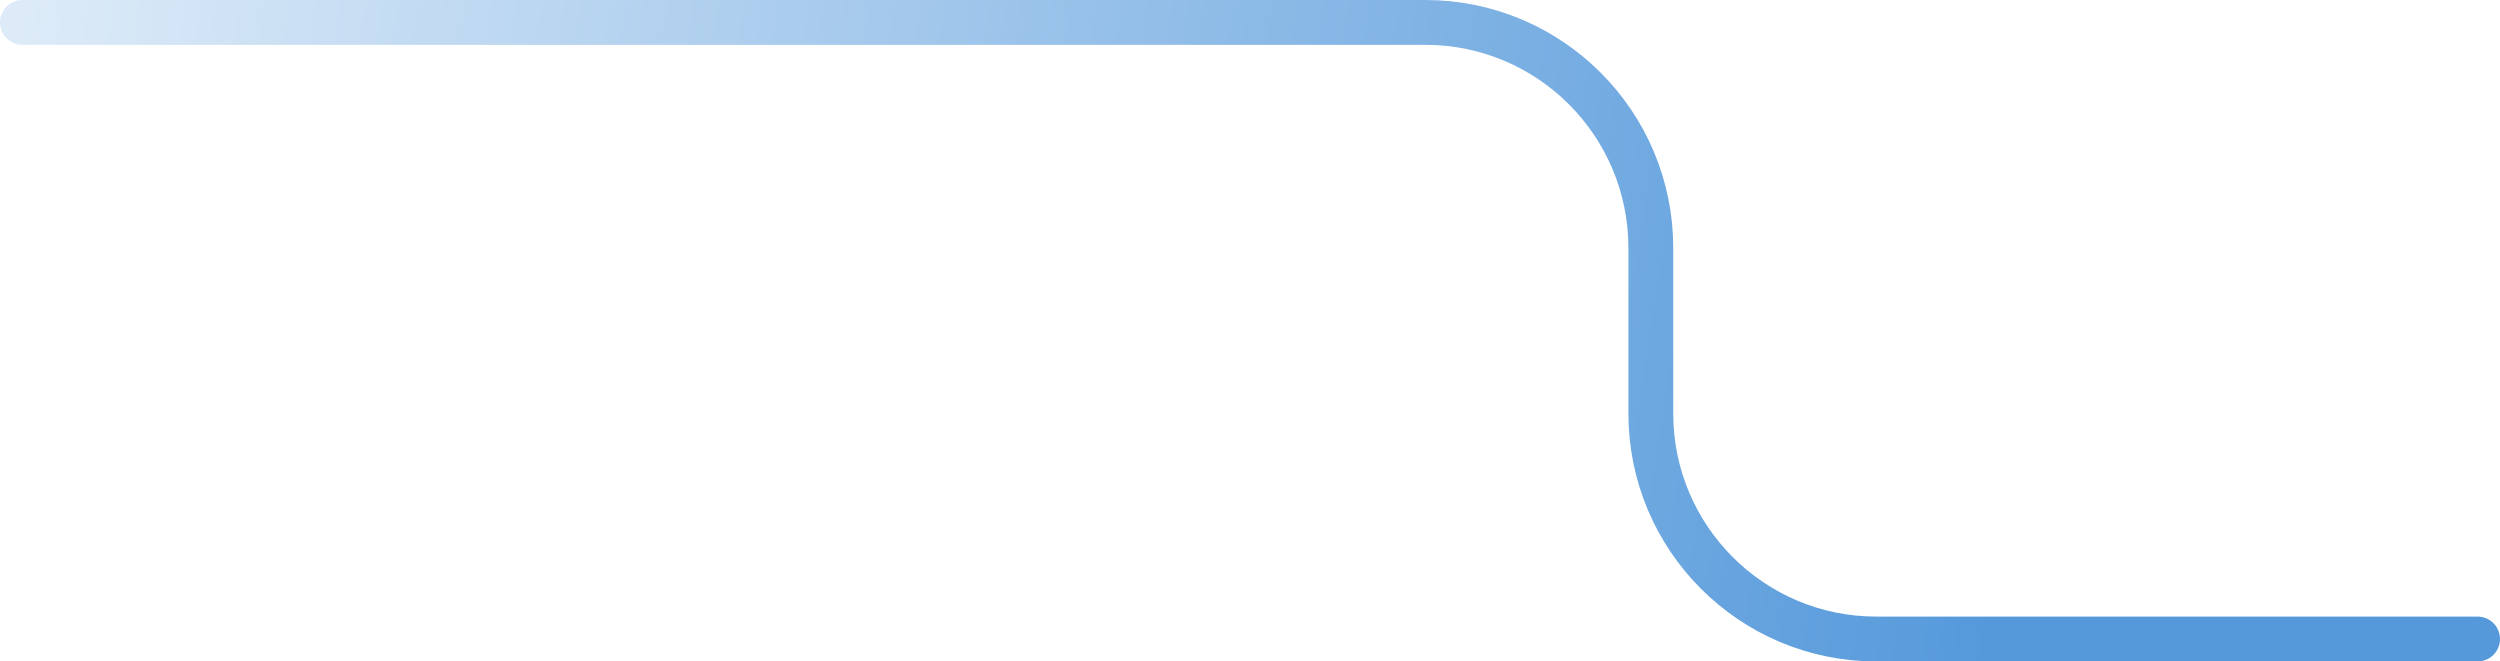 <svg width="223" height="59" viewBox="0 0 223 59" fill="none" xmlns="http://www.w3.org/2000/svg">
<path d="M2 2H127.136C138.246 2 147.253 11.007 147.253 22.118V36.882C147.253 47.993 156.26 57 167.371 57H221" stroke="url(#paint0_linear_4189_45543)" stroke-width="4" stroke-linecap="round"/>
<defs>
<linearGradient id="paint0_linear_4189_45543" x1="2" y1="2" x2="182" y2="30" gradientUnits="userSpaceOnUse">
<stop stop-color="#DDEBF8"/>
<stop offset="1" stop-color="#5599DB"/>
</linearGradient>
</defs>
</svg>
